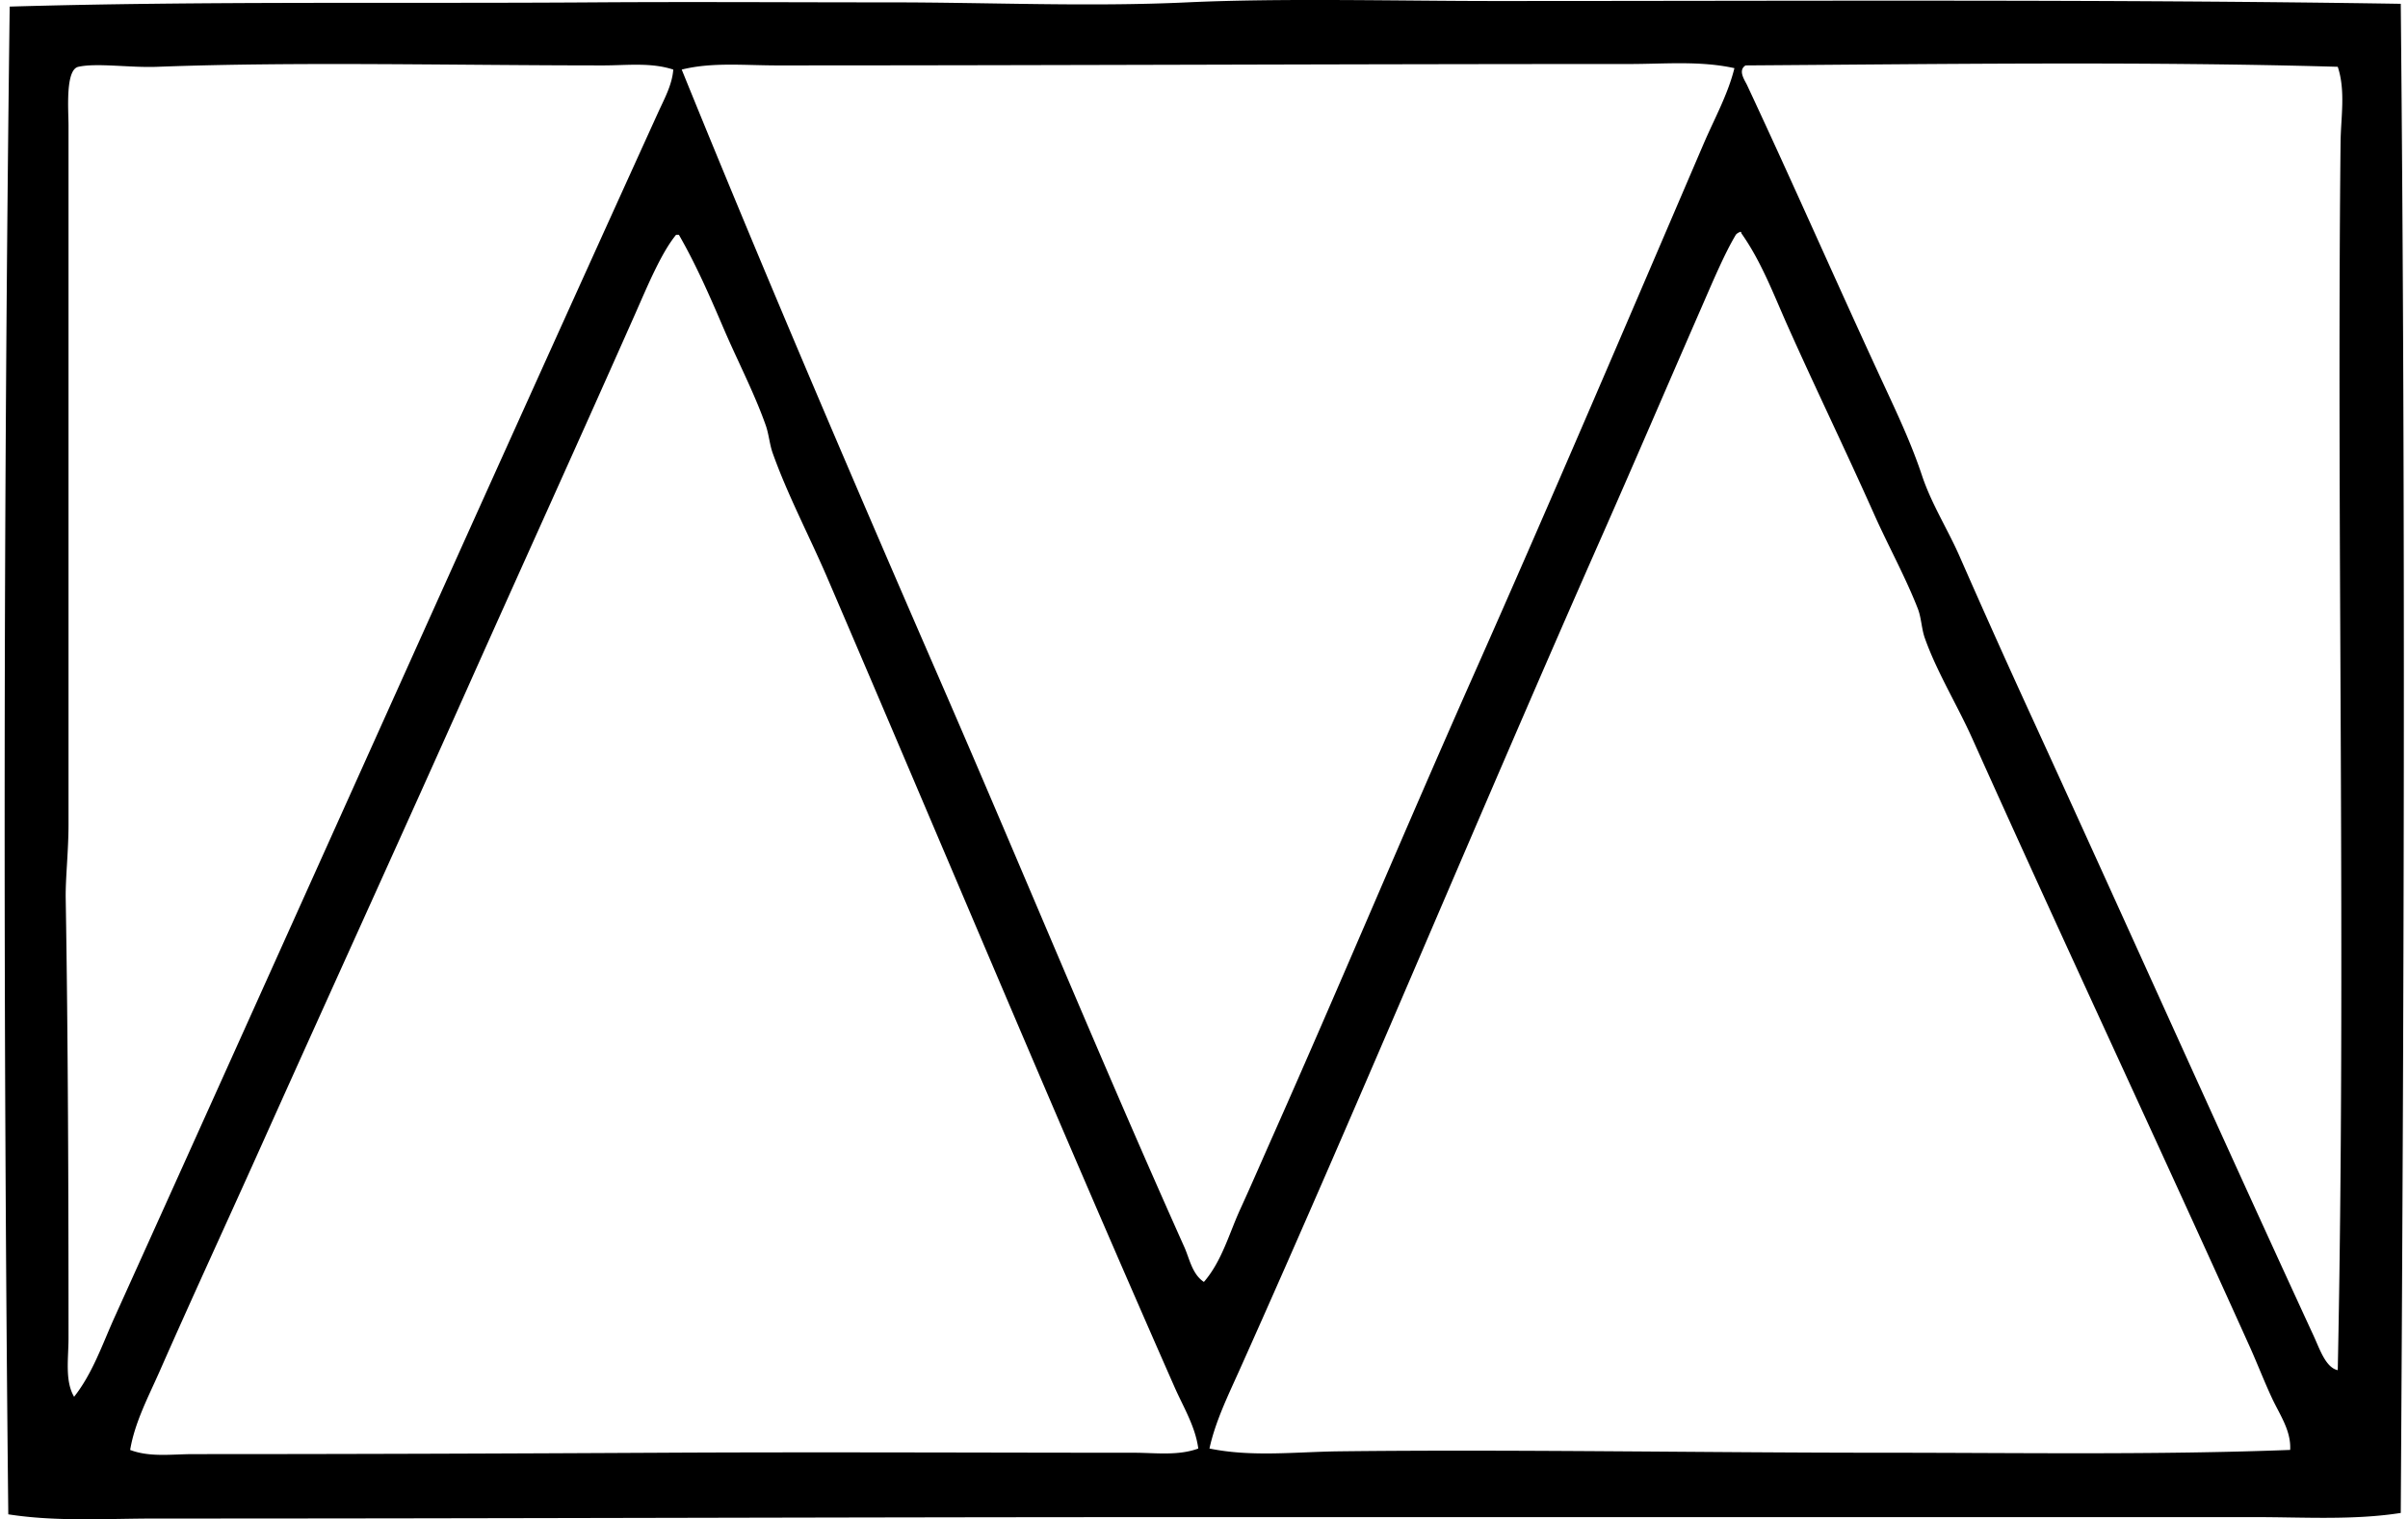 <svg xmlns="http://www.w3.org/2000/svg" width="317" height="200" fill="none" viewBox="0 0 317 200">
  <path fill="#000" fill-rule="evenodd" d="M316.047.502c.664 68.92.407 132.637 0 198.665-6.22.973-12.735.55-19.167.55H158.106c-47.039 0-91.604.189-137.663.185-6.409 0-12.965.445-19.351-.554C.402 134.865.45 65.9 1.276.868 26.573.131 52.232.49 78.125.312c12.927-.087 26.035 0 39.068 0 13.037 0 26.153.603 39.069 0 12.505-.58 27.729-.18 40.547-.18 40.471 0 80.709-.238 119.238.369ZM214.505 8.426c-37.247 0-74.989.185-112.23.185-4.275 0-8.595-.445-12.531.55 10.937 26.933 22.364 53.625 33.907 80.166 10.836 24.909 21.271 50.323 32.253 74.824.69 1.531 1.026 3.578 2.583 4.607 2.375-2.752 3.306-6.345 4.788-9.583 1.5-3.269 2.951-6.639 4.426-9.953 8.908-20.072 17.3-40.11 26.164-60.08 10.378-23.374 20.426-46.955 30.409-70.216 1.402-3.273 3.189-6.466 4.052-9.953-4.509-.995-9.202-.547-13.821-.547Zm15.295.185c-1.063.652-.109 1.953.185 2.579 6.296 13.455 12.189 26.937 18.428 40.361 1.697 3.657 3.325 7.201 4.611 11.058 1.233 3.714 3.404 7.103 4.972 10.688a1387.206 1387.206 0 0 0 9.769 21.75c12.316 26.88 24.55 54.231 36.855 80.9.754 1.637 1.554 4.095 3.133 4.423 1.116-54.138-.173-109.89.37-161.625.037-3.299.682-6.779-.37-9.953-25.478-.728-52.659-.35-77.953-.181Zm-150.382 0c-19.97 0-40.06-.517-58.786.185-3.537.132-7.932-.543-10.323 0-1.738.392-1.289 5.753-1.289 7.74v91.962c0 3.574-.41 7.103-.37 9.768.31 18.579.37 38.941.37 57.866 0 2.684-.501 5.655.735 7.74 2.45-3.095 3.74-6.963 5.346-10.507 23.834-52.698 47.71-106.13 71.506-158.488.807-1.78 1.885-3.703 2.025-5.716-2.93-.969-6.153-.55-9.214-.55Zm149.093 22.3c-1.523 2.537-3.133 6.39-4.607 9.764-4.407 10.089-8.822 20.388-13.086 30.04-16.264 36.806-31.491 73.602-47.732 109.836-1.467 3.268-3.099 6.616-3.868 10.133 5.576 1.15 11.348.438 17.139.37 23.068-.268 47.883.185 71.321.185 18.22 0 36.207.305 53.809-.37.148-2.533-1.379-4.641-2.393-6.82-1.03-2.209-1.946-4.592-2.949-6.82-12.019-26.65-24.58-53.447-36.49-79.98-2.009-4.476-4.682-8.785-6.269-13.271-.43-1.226-.449-2.67-.92-3.868-1.636-4.178-3.872-8.227-5.716-12.347-3.754-8.426-7.743-16.634-11.423-24.879-1.851-4.15-3.461-8.467-6.081-12.166-.007-.113-.026-.218-.185-.184-.214.098-.414.203-.55.377ZM83.659 41.229c-7.536 17-14.944 33.293-22.3 49.757-8.938 20.008-18.062 40.008-26.906 59.71-4.502 10.032-9.09 19.951-13.452 29.858-1.463 3.314-3.26 6.692-3.868 10.319 2.617.995 5.55.55 8.29.55 20.962 0 41.27-.075 61.554-.181 20.773-.113 42.492 0 62.292 0 2.805 0 5.798.43 8.479-.554-.381-2.903-1.983-5.496-3.133-8.109-15.604-35.412-30.541-71.224-45.704-106.519-2.368-5.504-5.21-10.865-7.186-16.403-.418-1.165-.505-2.503-.924-3.683-1.504-4.249-3.713-8.479-5.53-12.716-1.802-4.208-3.646-8.442-5.897-12.347h-.37c-1.96 2.371-3.792 6.808-5.345 10.318Z" clip-rule="evenodd"/>
</svg>

